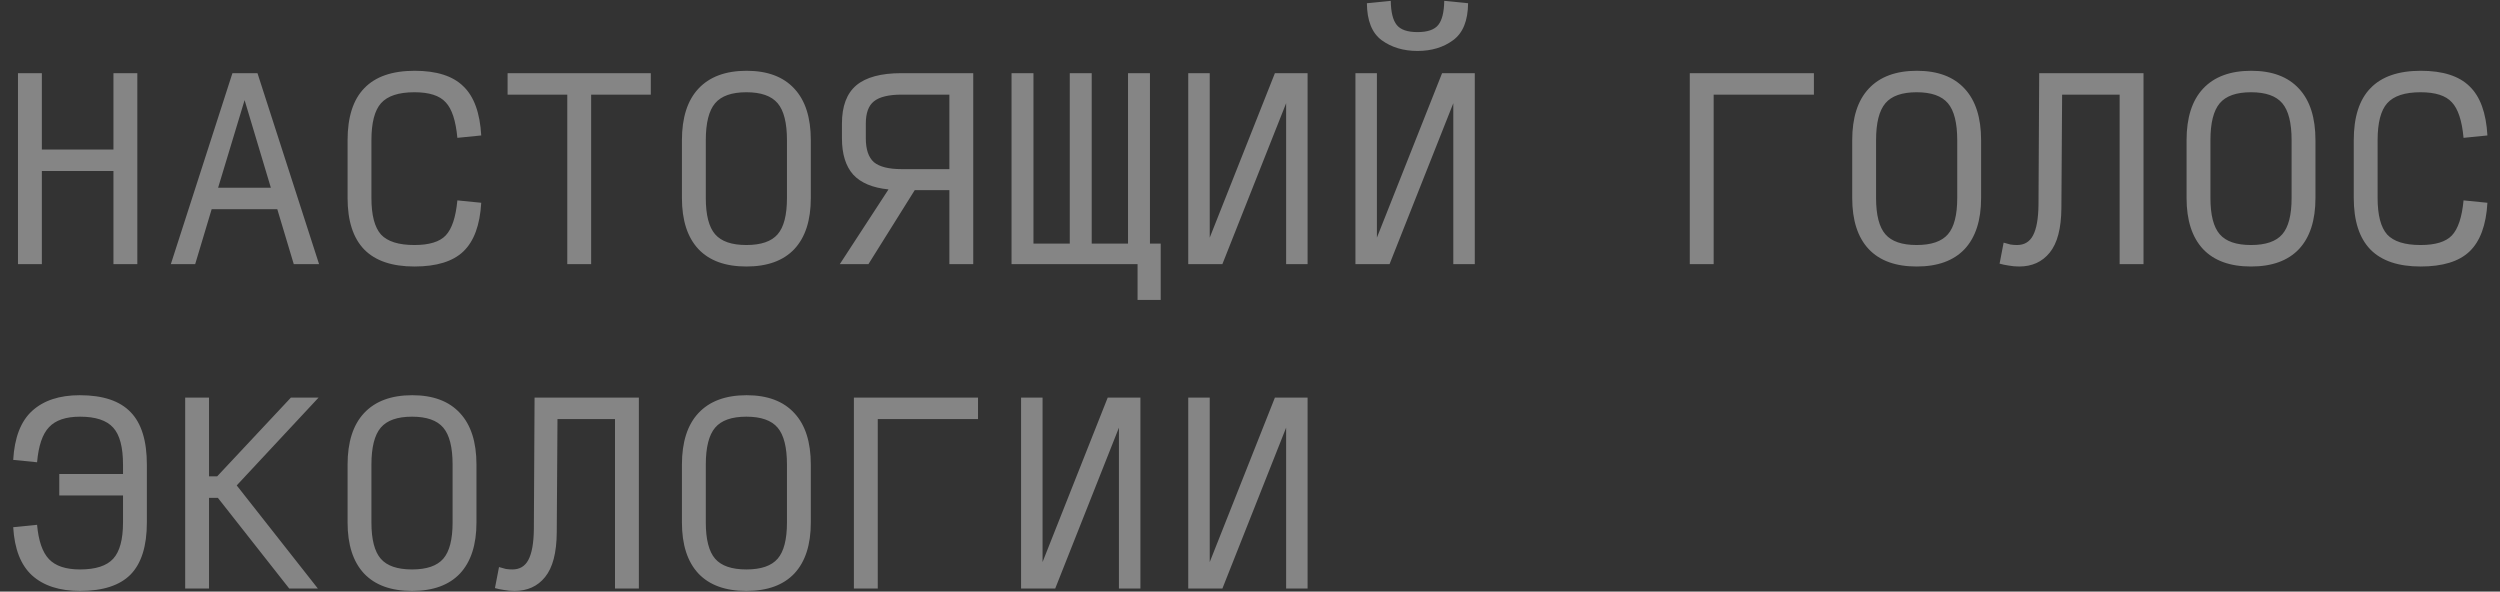 <?xml version="1.0" encoding="UTF-8"?> <svg xmlns="http://www.w3.org/2000/svg" width="131" height="31" viewBox="0 0 131 31" fill="none"><rect x="0" y="0" width="131" height="31" fill="#333333" stroke="none"/> <path opacity="0.4" d="M0.942 13.84V3.834H2.193V7.836H5.945V3.834H7.196V13.84H5.945V8.962H2.193V13.84H0.942ZM14.193 9.837L12.817 5.247L11.429 9.837H14.193ZM15.393 13.84L14.53 10.963H11.091L10.228 13.84H8.952L12.179 3.834H13.492L16.719 13.84H15.393ZM21.715 13.965C20.547 13.965 19.672 13.669 19.088 13.077C18.505 12.476 18.213 11.576 18.213 10.375V7.348C18.213 6.131 18.505 5.222 19.088 4.622C19.672 4.013 20.552 3.709 21.727 3.709C22.878 3.709 23.729 3.98 24.279 4.522C24.838 5.055 25.15 5.914 25.217 7.098L23.966 7.223C23.883 6.323 23.679 5.701 23.353 5.36C23.037 5.009 22.49 4.834 21.715 4.834C20.889 4.834 20.306 5.026 19.964 5.41C19.63 5.785 19.463 6.431 19.463 7.348V10.375C19.463 11.276 19.63 11.914 19.964 12.289C20.306 12.656 20.889 12.839 21.715 12.839C22.49 12.839 23.037 12.672 23.353 12.339C23.679 11.997 23.883 11.384 23.966 10.5L25.217 10.625C25.15 11.793 24.838 12.643 24.279 13.177C23.729 13.702 22.874 13.965 21.715 13.965ZM29.725 13.84V4.959H26.598V3.834H34.102V4.959H30.976V13.84H29.725ZM39.11 13.965C38.01 13.965 37.172 13.661 36.596 13.052C36.021 12.435 35.733 11.543 35.733 10.375V7.348C35.733 6.164 36.021 5.264 36.596 4.647C37.18 4.021 38.022 3.709 39.123 3.709C40.215 3.709 41.049 4.021 41.624 4.647C42.2 5.264 42.487 6.164 42.487 7.348V10.375C42.487 11.543 42.2 12.435 41.624 13.052C41.049 13.661 40.211 13.965 39.11 13.965ZM39.11 12.839C39.878 12.839 40.424 12.652 40.749 12.276C41.074 11.901 41.237 11.267 41.237 10.375V7.348C41.237 6.439 41.074 5.793 40.749 5.41C40.424 5.026 39.878 4.834 39.11 4.834C38.343 4.834 37.797 5.026 37.472 5.41C37.147 5.793 36.984 6.439 36.984 7.348V10.375C36.984 11.267 37.147 11.901 37.472 12.276C37.797 12.652 38.343 12.839 39.11 12.839ZM47.245 8.862H49.747V4.959H47.245C46.57 4.959 46.086 5.076 45.794 5.31C45.511 5.535 45.369 5.922 45.369 6.473V7.248C45.369 7.832 45.511 8.249 45.794 8.499C46.086 8.741 46.57 8.862 47.245 8.862ZM49.747 9.962H47.933L45.507 13.84H44.006L46.557 9.925C45.724 9.842 45.106 9.583 44.706 9.149C44.314 8.707 44.118 8.074 44.118 7.248V6.473C44.118 5.564 44.369 4.897 44.869 4.472C45.377 4.046 46.166 3.834 47.233 3.834H50.998V13.84H49.747V9.962ZM60.821 15.716H59.608V13.84H53.004V3.834H54.154V12.764H56.056V3.834H57.206V12.764H59.108V3.834H60.258V12.764H60.821V15.716ZM67.393 13.84V5.41L64.053 13.84H62.264V3.834H63.39V12.451L66.805 3.834H68.518V13.84H67.393ZM76.153 13.84V5.41L72.813 13.84H71.025V3.834H72.15V12.451L75.565 3.834H77.279V13.84H76.153ZM74.277 2.67C73.543 2.67 72.918 2.483 72.401 2.108C71.892 1.732 71.633 1.086 71.625 0.169L72.876 0.044C72.884 0.636 72.989 1.057 73.189 1.307C73.389 1.557 73.751 1.682 74.277 1.682C74.802 1.682 75.165 1.557 75.365 1.307C75.565 1.057 75.669 0.636 75.678 0.044L76.928 0.169C76.92 1.086 76.657 1.732 76.141 2.108C75.632 2.483 75.011 2.67 74.277 2.67ZM88.545 13.84V3.834H95.049V4.959H89.796V13.84H88.545ZM100.433 13.965C99.332 13.965 98.494 13.661 97.919 13.052C97.343 12.435 97.056 11.543 97.056 10.375V7.348C97.056 6.164 97.343 5.264 97.919 4.647C98.502 4.021 99.344 3.709 100.445 3.709C101.538 3.709 102.371 4.021 102.947 4.647C103.522 5.264 103.81 6.164 103.81 7.348V10.375C103.81 11.543 103.522 12.435 102.947 13.052C102.371 13.661 101.533 13.965 100.433 13.965ZM100.433 12.839C101.2 12.839 101.746 12.652 102.071 12.276C102.396 11.901 102.559 11.267 102.559 10.375V7.348C102.559 6.439 102.396 5.793 102.071 5.41C101.746 5.026 101.2 4.834 100.433 4.834C99.666 4.834 99.119 5.026 98.794 5.41C98.469 5.793 98.306 6.439 98.306 7.348V10.375C98.306 11.267 98.469 11.901 98.794 12.276C99.119 12.652 99.666 12.839 100.433 12.839ZM111.069 13.84V4.959H108.055L108.017 10.9C108.009 11.968 107.805 12.748 107.404 13.239C107.012 13.723 106.479 13.965 105.803 13.965C105.612 13.965 105.428 13.948 105.253 13.915C105.078 13.89 104.92 13.857 104.778 13.815L104.99 12.714C105.124 12.756 105.245 12.789 105.353 12.814C105.47 12.831 105.582 12.839 105.691 12.839C106.074 12.839 106.354 12.672 106.529 12.339C106.712 11.997 106.808 11.463 106.817 10.738L106.854 3.834H112.32V13.84H111.069ZM117.953 13.965C116.853 13.965 116.015 13.661 115.439 13.052C114.864 12.435 114.576 11.543 114.576 10.375V7.348C114.576 6.164 114.864 5.264 115.439 4.647C116.023 4.021 116.865 3.709 117.966 3.709C119.058 3.709 119.892 4.021 120.467 4.647C121.043 5.264 121.33 6.164 121.33 7.348V10.375C121.33 11.543 121.043 12.435 120.467 13.052C119.892 13.661 119.054 13.965 117.953 13.965ZM117.953 12.839C118.72 12.839 119.267 12.652 119.592 12.276C119.917 11.901 120.08 11.267 120.08 10.375V7.348C120.08 6.439 119.917 5.793 119.592 5.41C119.267 5.026 118.72 4.834 117.953 4.834C117.186 4.834 116.64 5.026 116.315 5.41C115.99 5.793 115.827 6.439 115.827 7.348V10.375C115.827 11.267 115.99 11.901 116.315 12.276C116.64 12.652 117.186 12.839 117.953 12.839ZM126.839 13.965C125.671 13.965 124.796 13.669 124.212 13.077C123.628 12.476 123.337 11.576 123.337 10.375V7.348C123.337 6.131 123.628 5.222 124.212 4.622C124.796 4.013 125.676 3.709 126.851 3.709C128.002 3.709 128.853 3.98 129.403 4.522C129.962 5.055 130.274 5.914 130.341 7.098L129.09 7.223C129.007 6.323 128.802 5.701 128.477 5.36C128.16 5.009 127.614 4.834 126.839 4.834C126.013 4.834 125.43 5.026 125.088 5.41C124.754 5.785 124.587 6.431 124.587 7.348V10.375C124.587 11.276 124.754 11.914 125.088 12.289C125.43 12.656 126.013 12.839 126.839 12.839C127.614 12.839 128.16 12.672 128.477 12.339C128.802 11.997 129.007 11.384 129.09 10.5L130.341 10.625C130.274 11.793 129.962 12.643 129.403 13.177C128.853 13.702 127.998 13.965 126.839 13.965ZM4.194 30.965C3.119 30.965 2.281 30.694 1.68 30.152C1.088 29.61 0.759 28.768 0.692 27.625L1.943 27.5C2.018 28.343 2.226 28.943 2.568 29.301C2.91 29.66 3.452 29.839 4.194 29.839C5.011 29.839 5.591 29.652 5.933 29.276C6.275 28.901 6.446 28.267 6.446 27.375V25.962H3.106V24.836H6.446V24.348C6.446 23.431 6.275 22.785 5.933 22.41C5.591 22.026 5.011 21.834 4.194 21.834C3.452 21.834 2.91 22.018 2.568 22.385C2.226 22.743 2.018 23.356 1.943 24.223L0.692 24.098C0.759 22.931 1.088 22.076 1.68 21.534C2.281 20.984 3.114 20.709 4.182 20.709C5.391 20.709 6.279 21.005 6.846 21.597C7.413 22.18 7.696 23.098 7.696 24.348V27.375C7.696 28.609 7.413 29.518 6.846 30.102C6.279 30.677 5.395 30.965 4.194 30.965ZM10.953 26.087V30.84H9.703V20.834H10.953V24.961H11.379L15.243 20.834H16.694L12.404 25.436L16.657 30.84H15.156L11.416 26.087H10.953ZM21.59 30.965C20.489 30.965 19.651 30.661 19.076 30.052C18.5 29.435 18.213 28.543 18.213 27.375V24.348C18.213 23.164 18.5 22.264 19.076 21.647C19.659 21.021 20.502 20.709 21.602 20.709C22.695 20.709 23.529 21.021 24.104 21.647C24.679 22.264 24.967 23.164 24.967 24.348V27.375C24.967 28.543 24.679 29.435 24.104 30.052C23.529 30.661 22.691 30.965 21.59 30.965ZM21.59 29.839C22.357 29.839 22.903 29.652 23.228 29.276C23.553 28.901 23.716 28.267 23.716 27.375V24.348C23.716 23.439 23.553 22.793 23.228 22.41C22.903 22.026 22.357 21.834 21.59 21.834C20.823 21.834 20.276 22.026 19.951 22.41C19.626 22.793 19.463 23.439 19.463 24.348V27.375C19.463 28.267 19.626 28.901 19.951 29.276C20.276 29.652 20.823 29.839 21.59 29.839ZM32.226 30.84V21.959H29.212L29.174 27.901C29.166 28.968 28.962 29.747 28.561 30.239C28.17 30.723 27.636 30.965 26.96 30.965C26.769 30.965 26.585 30.948 26.41 30.915C26.235 30.89 26.077 30.857 25.935 30.815L26.148 29.714C26.281 29.756 26.402 29.789 26.51 29.814C26.627 29.831 26.739 29.839 26.848 29.839C27.232 29.839 27.511 29.672 27.686 29.339C27.869 28.997 27.965 28.463 27.974 27.738L28.011 20.834H33.477V30.84H32.226ZM39.11 30.965C38.01 30.965 37.172 30.661 36.596 30.052C36.021 29.435 35.733 28.543 35.733 27.375V24.348C35.733 23.164 36.021 22.264 36.596 21.647C37.18 21.021 38.022 20.709 39.123 20.709C40.215 20.709 41.049 21.021 41.624 21.647C42.2 22.264 42.487 23.164 42.487 24.348V27.375C42.487 28.543 42.2 29.435 41.624 30.052C41.049 30.661 40.211 30.965 39.11 30.965ZM39.11 29.839C39.878 29.839 40.424 29.652 40.749 29.276C41.074 28.901 41.237 28.267 41.237 27.375V24.348C41.237 23.439 41.074 22.793 40.749 22.41C40.424 22.026 39.878 21.834 39.11 21.834C38.343 21.834 37.797 22.026 37.472 22.41C37.147 22.793 36.984 23.439 36.984 24.348V27.375C36.984 28.267 37.147 28.901 37.472 29.276C37.797 29.652 38.343 29.839 39.11 29.839ZM44.744 30.84V20.834H51.248V21.959H45.995V30.84H44.744ZM58.632 30.84V22.41L55.293 30.84H53.504V20.834H54.63V29.451L58.044 20.834H59.758V30.84H58.632ZM67.393 30.84V22.41L64.053 30.84H62.264V20.834H63.39V29.451L66.805 20.834H68.518V30.84H67.393Z" fill="white"></path> </svg> 